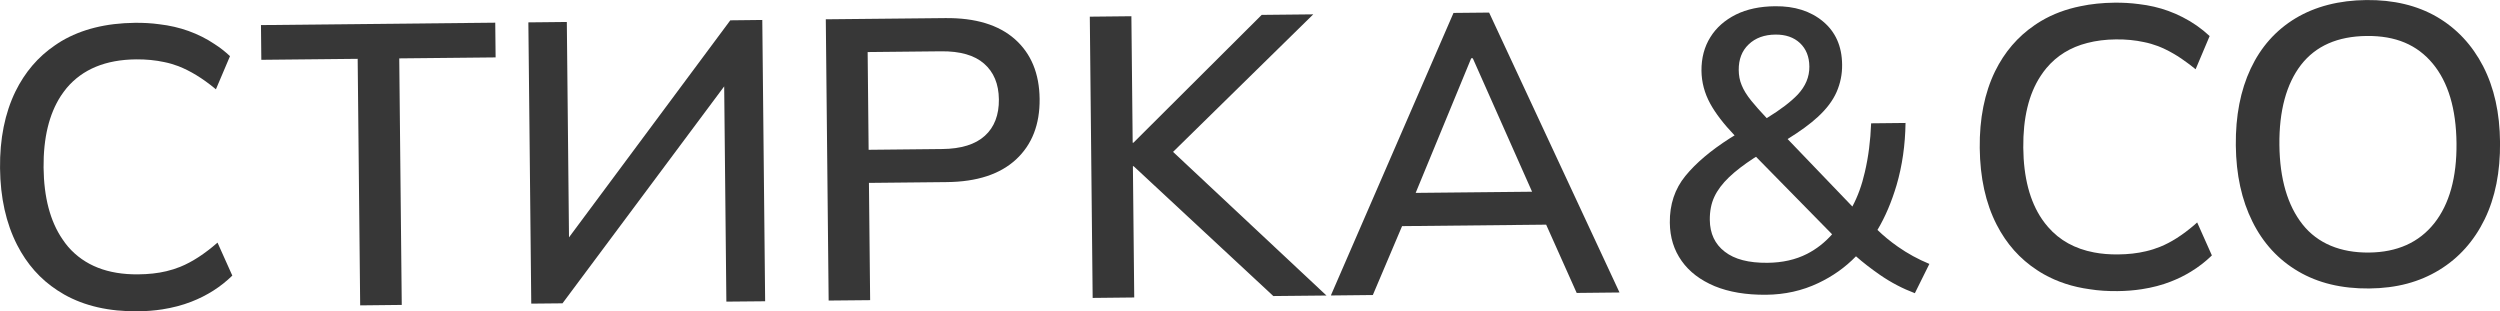 <?xml version="1.0" encoding="UTF-8"?> <svg xmlns="http://www.w3.org/2000/svg" viewBox="0 0 286.98 35.73" data-guides="{&quot;vertical&quot;:[],&quot;horizontal&quot;:[]}"><defs></defs><path fill="rgb(55, 55, 55)" stroke="none" fill-opacity="1" stroke-width="0" stroke-opacity="1" class="cls-1" id="tSvgf5b23a8cb0" title="Path 1" d="M56.851 2.604C56.864 3.933 56.878 5.261 56.892 6.59C53.205 6.627 49.518 6.664 45.831 6.702C45.927 16.135 46.022 25.569 46.118 35.002C44.527 35.02 42.936 35.037 41.345 35.054C41.249 25.62 41.154 16.187 41.058 6.753C37.371 6.791 33.685 6.828 29.998 6.866C29.984 5.537 29.971 4.209 29.957 2.88C38.922 2.788 47.886 2.696 56.851 2.604Z"></path><path fill="rgb(55, 55, 55)" stroke="none" fill-opacity="1" stroke-width="0" stroke-opacity="1" class="cls-1" id="tSvg15191c3731d" title="Path 2" d="M83.832 2.333C77.66 10.638 71.489 18.942 65.317 27.247C65.234 19.006 65.15 10.764 65.067 2.522C64.114 2.533 63.16 2.543 62.207 2.553C61.689 2.558 61.17 2.563 60.652 2.568C60.684 5.677 60.717 8.786 60.749 11.895C60.828 19.548 60.906 27.201 60.984 34.854C62.18 34.842 63.375 34.83 64.571 34.819C70.757 26.517 76.944 18.216 83.131 9.915C83.214 18.151 83.298 26.388 83.381 34.624C84.865 34.61 86.349 34.597 87.832 34.583C87.723 23.819 87.614 13.056 87.505 2.292C86.28 2.306 85.056 2.319 83.832 2.333Z"></path><path fill="rgb(55, 55, 55)" stroke="none" fill-opacity="1" stroke-width="0" stroke-opacity="1" class="cls-1" id="tSvg179be8b7c08" title="Path 3" d="M152.179 33.841C146.338 28.372 140.498 22.904 134.657 17.435C140.022 12.172 145.387 6.91 150.751 1.647C148.778 1.668 146.805 1.688 144.832 1.709C139.925 6.6 135.017 11.49 130.109 16.381C130.08 16.381 130.051 16.381 130.022 16.381C130.022 16.381 129.874 1.863 129.874 1.863C128.283 1.879 126.692 1.896 125.101 1.914C125.21 12.675 125.319 23.437 125.428 34.199C127.019 34.182 128.61 34.165 130.201 34.148C130.15 29.126 130.099 24.104 130.048 19.082C130.077 19.082 130.106 19.082 130.135 19.082C130.135 19.082 146.168 33.984 146.168 33.984C148.202 33.964 150.236 33.944 152.271 33.923C152.242 33.894 152.213 33.865 152.179 33.841Z"></path><path fill="rgb(55, 55, 55)" stroke="none" fill-opacity="1" stroke-width="0" stroke-opacity="1" class="cls-1" id="tSvg10392373dd7" title="Path 4" d="M170.938 1.443C169.576 1.456 168.213 1.47 166.851 1.484C162.172 12.263 157.492 23.042 152.813 33.821C152.803 33.853 152.792 33.886 152.782 33.918C154.385 33.901 155.988 33.884 157.591 33.867C158.71 31.23 159.828 28.594 160.947 25.958C166.46 25.901 171.973 25.845 177.487 25.789C178.655 28.401 179.823 31.014 180.991 33.627C182.63 33.609 184.268 33.592 185.907 33.575C180.919 22.863 175.931 12.15 170.938 1.443ZM162.507 22.142C164.632 16.991 166.757 11.842 168.882 6.692C168.943 6.692 169.005 6.692 169.066 6.692C169.066 6.692 175.87 22.008 175.87 22.008C171.416 22.054 166.962 22.101 162.507 22.142Z"></path><path fill="rgb(55, 55, 55)" stroke="none" fill-opacity="1" stroke-width="0" stroke-opacity="1" class="cls-1" id="tSvg45a00cce4" title="Path 5" d="M217.871 28.326C216.986 27.707 216.208 27.063 215.517 26.393C216.423 24.878 217.144 23.16 217.712 21.251C218.362 19.031 218.704 16.647 218.74 14.115C217.424 14.128 216.107 14.142 214.791 14.156C214.714 16.146 214.479 18.018 214.065 19.773C213.727 21.262 213.246 22.571 212.637 23.707C210.159 21.125 207.682 18.543 205.204 15.962C206.621 15.082 207.777 14.248 208.657 13.434C209.665 12.514 210.396 11.547 210.831 10.549C211.261 9.562 211.476 8.513 211.46 7.413C211.44 5.31 210.703 3.658 209.271 2.466C207.844 1.274 206.007 0.691 203.772 0.716C202.027 0.732 200.528 1.049 199.264 1.673C198.006 2.307 197.019 3.162 196.338 4.267C195.643 5.372 195.305 6.661 195.315 8.124C195.331 9.439 195.663 10.697 196.318 11.895C196.927 13.01 197.863 14.227 199.116 15.542C198.932 15.655 198.748 15.767 198.564 15.88C196.374 17.281 194.675 18.719 193.468 20.198C192.261 21.676 191.657 23.466 191.683 25.569C191.698 27.247 192.154 28.705 193.044 29.958C193.923 31.201 195.187 32.158 196.829 32.849C198.477 33.524 200.436 33.857 202.728 33.836C204.882 33.816 206.877 33.376 208.734 32.491C210.376 31.713 211.819 30.695 213.052 29.421C213.86 30.137 214.781 30.843 215.794 31.549C217.057 32.424 218.403 33.125 219.81 33.657C220.365 32.537 220.921 31.416 221.477 30.296C220.188 29.764 218.981 29.104 217.871 28.326ZM200.728 5.101C201.5 4.354 202.538 3.98 203.812 3.97C204.979 3.96 205.915 4.282 206.626 4.947C207.327 5.612 207.69 6.508 207.7 7.638C207.711 8.835 207.26 9.894 206.365 10.856C205.583 11.675 204.401 12.585 202.805 13.562C202.078 12.79 201.495 12.135 201.04 11.572C200.518 10.928 200.149 10.329 199.93 9.777C199.699 9.234 199.597 8.646 199.592 8.037C199.582 6.82 199.955 5.832 200.728 5.101ZM207.44 29.14C206.12 29.815 204.6 30.153 202.886 30.168C200.743 30.189 199.111 29.769 197.991 28.894C196.86 28.03 196.287 26.807 196.272 25.247C196.262 24.244 196.435 23.354 196.794 22.592C197.152 21.819 197.719 21.077 198.471 20.351C199.224 19.63 200.19 18.893 201.341 18.141C201.42 18.093 201.498 18.045 201.577 17.998C204.488 20.963 207.399 23.928 210.31 26.894C209.476 27.84 208.519 28.587 207.44 29.14Z"></path><path fill="rgb(55, 55, 55)" stroke="none" fill-opacity="1" stroke-width="0" stroke-opacity="1" class="cls-1" id="tSvg7fdabbfad4" title="Path 6" d="M252.218 25.533C252.781 26.795 253.344 28.057 253.906 29.319C253.175 30.03 252.367 30.659 251.487 31.191C250.775 31.626 250.018 32 249.205 32.317C248.182 32.721 247.061 33.013 245.864 33.197C244.979 33.335 244.048 33.407 243.071 33.417C241.956 33.427 240.887 33.365 239.889 33.202C237.914 32.936 236.165 32.353 234.615 31.483C234.344 31.335 234.098 31.176 233.847 31.012C231.873 29.728 230.328 27.994 229.202 25.794C227.933 23.318 227.294 20.387 227.258 17C227.222 13.613 227.805 10.682 229.018 8.185C230.097 5.986 231.612 4.216 233.556 2.891C233.801 2.717 234.047 2.563 234.313 2.405C235.653 1.612 237.157 1.049 238.835 0.711C240.042 0.456 241.337 0.323 242.728 0.307C243.7 0.297 244.637 0.353 245.527 0.471C246.729 0.609 247.854 0.875 248.888 1.248C249.466 1.458 250.018 1.699 250.545 1.97C251.686 2.548 252.72 3.274 253.65 4.139C253.113 5.409 252.576 6.68 252.039 7.95C251.804 7.751 251.553 7.561 251.318 7.382C250.09 6.446 248.893 5.75 247.721 5.295C247.205 5.106 246.678 4.942 246.1 4.83C245.112 4.615 244.038 4.507 242.871 4.523C241.705 4.533 240.59 4.676 239.608 4.932C237.674 5.423 236.108 6.39 234.917 7.812C234.671 8.104 234.451 8.405 234.241 8.728C232.88 10.805 232.226 13.547 232.256 16.954C232.287 20.361 233.003 23.103 234.405 25.16C234.62 25.477 234.85 25.774 235.101 26.06C236.431 27.595 238.191 28.562 240.375 28.976C241.224 29.14 242.145 29.216 243.117 29.206C244.284 29.196 245.353 29.078 246.335 28.843C246.913 28.71 247.435 28.541 247.946 28.337C249.236 27.82 250.545 26.976 251.896 25.82C252.003 25.733 252.106 25.646 252.218 25.533Z"></path><path fill="rgb(55, 55, 55)" stroke="none" fill-opacity="1" stroke-width="0" stroke-opacity="1" class="cls-1" id="tSvg14de41c03dd" title="Path 7" d="M24.969 27.851C25.535 29.113 26.102 30.374 26.668 31.636C25.337 32.936 23.772 33.933 21.966 34.634C20.933 35.038 19.823 35.325 18.625 35.514C17.741 35.652 16.804 35.724 15.832 35.734C12.523 35.77 9.704 35.125 7.366 33.806C7.105 33.657 6.844 33.499 6.598 33.335C4.624 32.051 3.089 30.311 1.963 28.112C0.695 25.625 0.04 22.699 0.004 19.312C-0.032 15.926 0.562 12.994 1.774 10.498C2.859 8.298 4.358 6.528 6.302 5.208C6.547 5.034 6.798 4.881 7.059 4.717C9.366 3.356 12.175 2.655 15.485 2.619C16.456 2.609 17.393 2.66 18.278 2.783C19.48 2.921 20.595 3.182 21.639 3.556C22.718 3.945 23.716 4.446 24.621 5.055C25.261 5.464 25.854 5.929 26.402 6.446C25.863 7.715 25.324 8.984 24.785 10.252C24.785 10.252 24.708 10.191 24.678 10.165C23.235 8.973 21.833 8.124 20.467 7.592C19.961 7.403 19.424 7.239 18.856 7.127C17.869 6.912 16.784 6.804 15.617 6.814C12.123 6.85 9.479 7.945 7.657 10.099C7.427 10.39 7.192 10.692 6.982 11.015C5.637 13.092 4.971 15.834 5.002 19.241C5.038 22.648 5.759 25.39 7.161 27.447C7.366 27.769 7.601 28.06 7.841 28.352C9.704 30.475 12.369 31.529 15.863 31.493C17.029 31.483 18.109 31.37 19.091 31.135C19.659 31.002 20.186 30.833 20.692 30.628C22.079 30.066 23.501 29.13 24.969 27.851Z"></path><path fill="rgb(55, 55, 55)" stroke="none" fill-opacity="1" stroke-width="0" stroke-opacity="1" class="cls-1" id="tSvg1434f3c81c6" title="Path 8" d="M285.046 7.607C283.777 5.152 282.002 3.259 279.731 1.934C277.459 0.619 274.753 -0.025 271.638 0.005C268.522 0.036 265.78 0.737 263.509 2.098C261.242 3.469 259.529 5.397 258.362 7.879C257.191 10.37 256.618 13.301 256.654 16.688C256.689 20.075 257.329 22.965 258.562 25.441C259.784 27.907 261.549 29.825 263.826 31.155C266.097 32.491 268.814 33.145 271.97 33.115C275.127 33.084 277.736 32.373 280.002 30.992C282.268 29.61 284.003 27.661 285.22 25.17C286.438 22.668 287.016 19.722 286.985 16.335C286.954 12.948 286.31 10.068 285.046 7.607ZM279.429 25.636C277.674 27.835 275.178 28.961 271.934 28.991C268.691 29.022 266.056 27.953 264.322 25.769C262.598 23.594 261.698 20.55 261.657 16.637C261.616 12.723 262.455 9.638 264.133 7.454C265.826 5.27 268.338 4.165 271.679 4.129C275.019 4.093 277.47 5.147 279.26 7.301C281.041 9.449 281.946 12.498 281.987 16.432C282.028 20.366 281.168 23.441 279.429 25.636Z"></path><path fill="rgb(55, 55, 55)" stroke="none" fill-opacity="1" stroke-width="0" stroke-opacity="1" class="cls-1" id="tSvg2ec60413e5" title="Path 9" d="M116.501 4.497C114.634 2.85 111.969 2.042 108.51 2.077C103.938 2.123 99.367 2.169 94.795 2.215C94.904 12.977 95.013 23.739 95.122 34.501C96.71 34.486 98.297 34.471 99.885 34.455C99.839 29.969 99.793 25.482 99.747 20.995C102.731 20.965 105.715 20.934 108.7 20.903C112.158 20.868 114.803 19.998 116.639 18.299C118.466 16.601 119.371 14.289 119.34 11.357C119.31 8.426 118.358 6.144 116.496 4.492C116.498 4.494 116.499 4.495 116.501 4.497ZM113.048 15.593C111.969 16.575 110.331 17.087 108.157 17.107C105.342 17.136 102.526 17.166 99.711 17.195C99.673 13.455 99.636 9.715 99.599 5.976C102.414 5.947 105.229 5.918 108.045 5.889C110.219 5.868 111.861 6.339 112.961 7.301C114.076 8.273 114.644 9.633 114.664 11.409C114.685 13.184 114.143 14.611 113.048 15.593Z"></path></svg> 